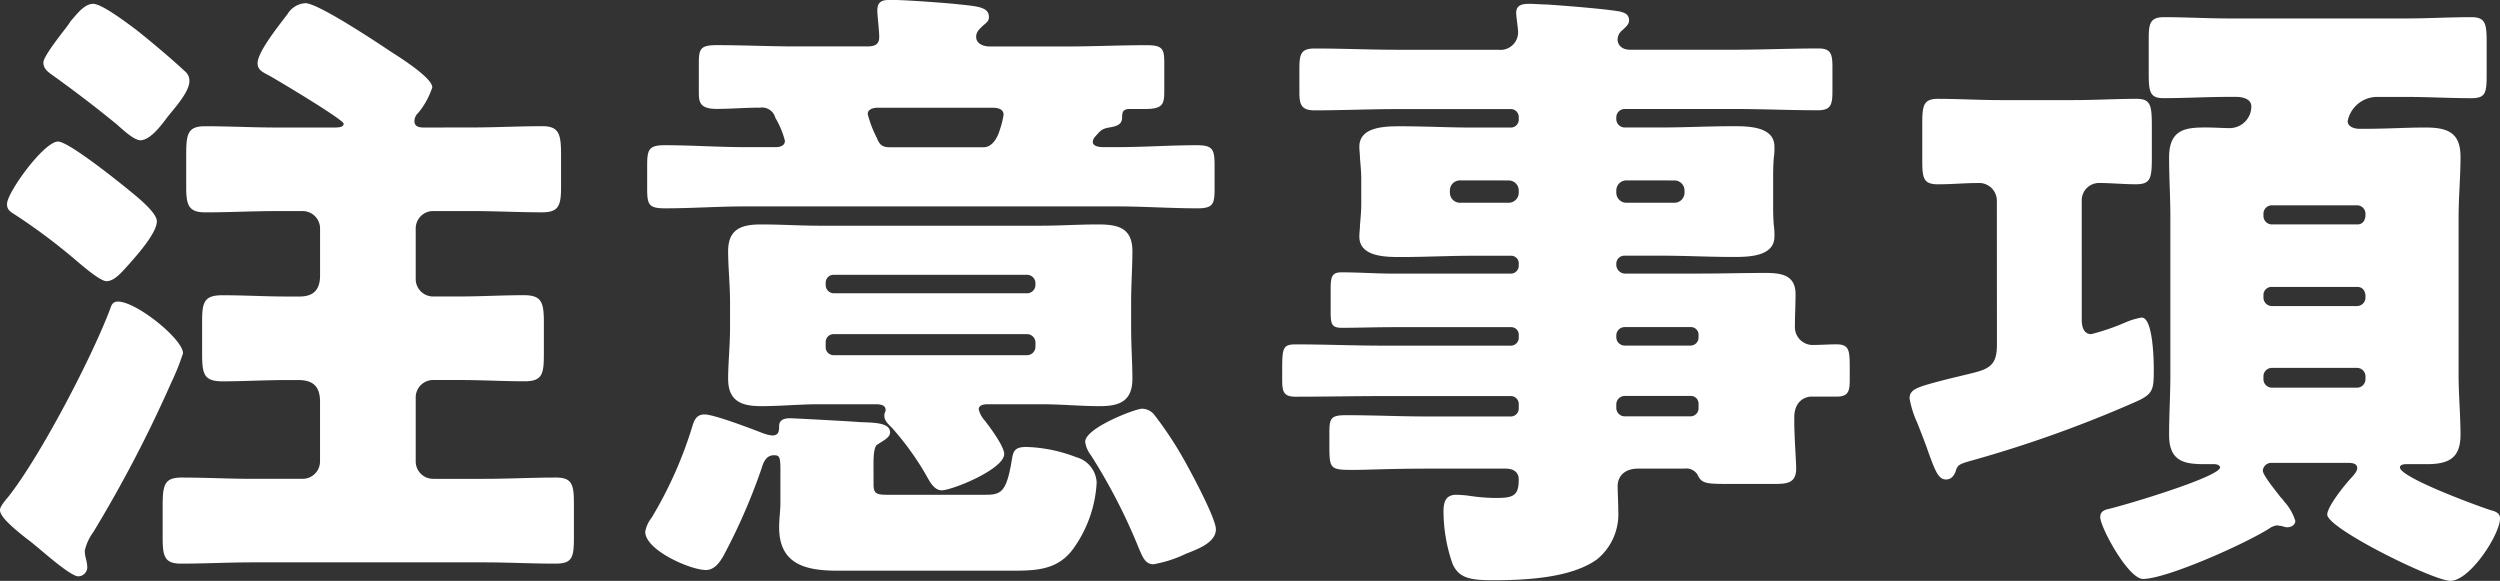 <svg xmlns="http://www.w3.org/2000/svg" width="250.944" height="58.304"><rect width="100%" height="100%" fill="#333333" stroke="none"/><path data-name="Path 65130" d="M42.624 12.8c-.384 0-1.024 0-1.024-.64a1.127 1.127 0 01.384-.832 7.807 7.807 0 001.408-2.56c0-.96-3.264-3.008-4.16-3.584-1.344-.9-7.3-4.864-8.576-4.864a2.248 2.248 0 00-1.792 1.088c-.768 1.024-3.008 3.776-3.008 4.928 0 .7.512.9 1.216 1.28 1.344.768 7.424 4.416 7.424 4.8s-.576.384-1.024.384h-5.76c-2.368 0-4.736-.128-7.1-.128-1.728 0-1.92.7-1.92 2.816v3.328c0 1.792.256 2.5 1.92 2.5 2.368 0 4.736-.128 7.1-.128h2.624a1.75 1.75 0 011.792 1.792v4.672c0 1.408-.64 2.112-2.048 2.112H28.8c-2.176 0-4.288-.128-6.464-.128-1.792 0-2.048.64-2.048 2.56v3.328c0 2.048.192 2.752 2.048 2.752 2.176 0 4.288-.128 6.464-.128h1.148c1.536 0 2.176.7 2.176 2.176v5.952a1.75 1.75 0 01-1.788 1.788h-4.988c-2.368 0-4.736-.128-7.1-.128-1.728 0-1.92.7-1.92 2.816v3.2c0 1.92.192 2.624 1.856 2.624 2.368 0 4.8-.128 7.168-.128h23.232c2.368 0 4.736.128 7.168.128 1.728 0 1.856-.64 1.856-2.688v-3.264c0-1.92-.128-2.688-1.792-2.688-2.432 0-4.8.128-7.232.128h-5.056a1.75 1.75 0 01-1.8-1.792v-6.336a1.75 1.75 0 011.792-1.792h2.56c2.176 0 4.416.128 6.592.128 1.792 0 1.92-.768 1.92-2.752v-3.136c0-1.984-.192-2.752-1.984-2.752-2.176 0-4.352.128-6.528.128h-2.56a1.75 1.75 0 01-1.792-1.792v-4.992a1.75 1.75 0 011.792-1.792h3.776c2.368 0 4.736.128 7.1.128 1.664 0 1.92-.64 1.92-2.5v-3.328c0-1.984-.192-2.816-1.856-2.816-2.368 0-4.8.128-7.168.128zM.704 20.48c0 .576.32.768.832 1.088a59.135 59.135 0 016.144 4.608c.9.768 2.432 2.048 3.008 2.048.768 0 1.472-.832 2.112-1.536 1.088-1.216 2.944-3.328 2.944-4.48 0-.96-2.368-2.752-3.136-3.392-1.024-.832-5.76-4.608-6.784-4.608-1.408 0-5.12 5.116-5.12 6.272zM13.696 3.008c-1.28-.96-3.52-2.624-4.352-2.624-.9 0-1.728 1.152-2.24 1.728a11.125 11.125 0 01-.7.96c-.832 1.088-2.048 2.688-2.048 3.2 0 .576.384.9.832 1.216q3.36 2.4 6.528 4.992c.512.448 1.728 1.6 2.368 1.6 1.024 0 2.176-1.6 2.752-2.368.768-.96 2.176-2.5 2.176-3.584a1.244 1.244 0 00-.512-1.024c-1.284-1.216-3.588-3.136-4.804-4.096zM11.84 30.272c-.512 0-.64.32-.768.7C9.216 35.9 4.096 45.692.896 49.788c-.256.32-.9 1.024-.9 1.408 0 .768 1.728 2.112 2.688 2.88.448.32.96.768 1.28 1.024 1.28 1.088 3.264 2.752 3.9 2.752a.935.935 0 00.9-.9 4.4 4.4 0 00-.128-.832 3.243 3.243 0 01-.128-.832 4.876 4.876 0 01.84-1.848 130.8 130.8 0 007.872-15.1 23.451 23.451 0 001.152-2.88c-.004-1.412-4.676-5.188-6.532-5.188zm98.108-16.576c.512-.576.64-.768 1.408-.9.7-.128 1.28-.256 1.28-1.024 0-.576.128-.832.768-.832h1.544c1.92 0 1.92-.576 1.92-2.048v-2.5c0-1.472-.128-1.856-1.792-1.856-2.688 0-5.312.128-7.936.128h-7.812c-.576 0-1.344-.256-1.344-.96 0-.512.32-.768.64-1.088.448-.384.64-.512.64-.9 0-1.088-1.28-1.088-3.648-1.344-1.408-.128-4.864-.384-6.208-.384-.832 0-1.344.128-1.344 1.088 0 .448.192 2.048.192 2.624 0 .832-.512.96-1.28.96h-7.1c-2.624 0-5.248-.128-7.936-.128-1.664 0-1.792.384-1.792 1.856V9.14c0 1.024 0 1.792 1.792 1.792 1.408 0 2.88-.128 4.352-.128a1.383 1.383 0 011.536 1.024 8.825 8.825 0 01.96 2.3c0 .512-.512.64-.9.64h-3.2c-2.624 0-5.312-.192-7.936-.192-1.664 0-1.792.448-1.792 2.112v2.176c0 1.664.128 2.048 1.792 2.048 2.688 0 5.312-.192 7.936-.192h37.5c2.688 0 5.312.192 8 .192 1.6 0 1.728-.448 1.728-1.984v-2.24c0-1.664-.128-2.112-1.792-2.112-2.624 0-5.248.192-7.936.192h-1.472c-.32 0-1.024-.064-1.024-.512a.811.811 0 01.256-.56zm-10.3-2.88c.512 0 1.088.128 1.088.7a8.33 8.33 0 01-.384 1.536c-.256.9-.832 1.728-1.6 1.728H89.28c-.768 0-1.024-.32-1.28-.96a11.349 11.349 0 01-.9-2.368c0-.512.576-.64 1.024-.64zm-11.84 29.76c.384 0 1.088 0 1.088.576 0 .192-.128.256-.128.576 0 .512.384.832.768 1.216a28.57 28.57 0 013.456 4.8c.32.576.768 1.472 1.536 1.472 1.024 0 6.272-2.112 6.272-3.648 0-.768-1.472-2.752-1.984-3.392a2.567 2.567 0 01-.576-1.088c0-.448.576-.512.9-.512h5.376c1.984 0 3.9.192 5.888.192s3.264-.512 3.264-2.752c0-1.536-.128-3.328-.128-5.12v-2.56c0-1.792.128-3.52.128-5.12 0-2.368-1.472-2.688-3.456-2.688-1.92 0-3.776.128-5.7.128H82.24c-1.92 0-3.9-.128-5.824-.128-1.984 0-3.328.448-3.328 2.688 0 1.6.192 3.328.192 5.12v2.56c0 1.792-.192 3.584-.192 5.12 0 2.3 1.408 2.752 3.328 2.752 1.984 0 3.9-.192 5.824-.192zm-4.16-11.136a.835.835 0 01-.768-.832v-.192a.794.794 0 01.768-.832h19.456a.847.847 0 01.832.832v.192a.847.847 0 01-.832.832zm19.456 4.1a.847.847 0 01.832.832v.448a.847.847 0 01-.832.832H83.648a.794.794 0 01-.768-.832v-.448a.794.794 0 01.768-.832zM87.68 46.592c0-.448 0-1.6.32-1.92.768-.512 1.344-.768 1.344-1.28 0-1.024-1.792-.96-3.072-1.024-.64-.064-6.528-.384-6.976-.384-.512 0-1.088.128-1.088.768 0 .576-.064.96-.7.96a3.908 3.908 0 01-.832-.192c-1.152-.448-4.992-1.92-5.952-1.92-.768 0-1.024.512-1.216 1.152a40.917 40.917 0 01-4.1 9.216 3.119 3.119 0 00-.64 1.408c0 1.856 4.544 3.84 6.08 3.84.832 0 1.344-.7 1.728-1.344a59.621 59.621 0 003.84-8.768c.192-.64.448-1.408 1.28-1.408.512 0 .64.128.64 1.408v3.328c0 .832-.128 1.664-.128 2.5 0 3.776 2.752 4.352 5.888 4.352h17.28c2.5 0 4.736 0 6.336-2.176a12.522 12.522 0 002.368-6.656 2.772 2.772 0 00-2.048-2.56 15.107 15.107 0 00-4.992-1.028c-1.344 0-1.344.512-1.536 1.664-.512 2.816-1.024 3.136-2.556 3.136h-9.92c-1.152 0-1.344-.192-1.344-1.088zm21.248-2.24a2.783 2.783 0 00.576 1.344 57.509 57.509 0 014.864 9.472c.32.7.576 1.472 1.408 1.472a12.4 12.4 0 003.2-1.024c1.088-.448 3.072-1.092 3.072-2.492 0-1.024-2.176-5.12-2.88-6.4a37.111 37.111 0 00-3.328-5.12 1.576 1.576 0 00-1.216-.576c-.64-.004-5.696 1.916-5.696 3.324zm59.136-26.24a1.011 1.011 0 011.024 1.024v.192a1.011 1.011 0 01-1.024 1.024h-4.8a1.011 1.011 0 01-1.024-1.028v-.192a1.011 1.011 0 011.024-1.024zm-16.64 0a1.01 1.01 0 011.024 1.024v.192a1.011 1.011 0 01-1.024 1.024h-4.864a1.011 1.011 0 01-1.024-1.028v-.192a1.011 1.011 0 011.024-1.024zm18.24 21.632a.773.773 0 01.832.832v.384a.807.807 0 01-.832.832h-6.592a.847.847 0 01-.832-.832v-.384a.847.847 0 01.832-.832zm-7.424-6.08a.845.845 0 01.832-.832h6.592a.773.773 0 01.832.832v.192a.807.807 0 01-.832.832h-6.592a.847.847 0 01-.832-.832zm0-7.168a.807.807 0 01.832-.832h3.648c2.432 0 4.8.128 7.232.128 1.472 0 4.16 0 4.16-2.048a6.581 6.581 0 00-.064-1.152c-.064-.768-.064-1.408-.064-2.112v-2.5c0-.7 0-1.344.064-2.112a6.581 6.581 0 00.064-1.152c0-2.048-2.688-2.048-4.16-2.048-2.368 0-4.8.128-7.232.128h-3.648a.847.847 0 01-.832-.832v-.192a.847.847 0 01.832-.832h10.944c2.816 0 5.632.128 8.448.128 1.344 0 1.472-.576 1.472-1.984v-2.3c0-1.344-.128-1.92-1.408-1.92-2.816 0-5.632.128-8.512.128h-10.368c-1.024 0-1.28-.64-1.28-1.024a1.215 1.215 0 01.512-.96c.384-.384.64-.576.64-.96 0-.576-.384-.768-.96-.9-1.472-.256-5.44-.576-7.36-.7-.448 0-1.216-.064-1.664-.064-.64 0-1.344.064-1.344.9 0 .384.192 1.6.192 1.92a1.77 1.77 0 01-1.984 1.792h-10.052c-2.816 0-5.568-.128-8.384-.128-1.472 0-1.536.64-1.536 2.24v2.176c0 1.28.256 1.792 1.536 1.792 2.816 0 5.568-.128 8.384-.128h11.332a.794.794 0 01.768.832v.192a.794.794 0 01-.768.832h-3.84c-2.368 0-4.8-.128-7.232-.128-1.472 0-4.16 0-4.16 2.048 0 .384.064.832.064 1.152.064.768.128 1.408.128 2.112v2.5c0 .7-.064 1.344-.128 2.112 0 .32-.064.768-.064 1.152 0 2.048 2.688 2.048 4.16 2.048 2.432 0 4.864-.128 7.232-.128h3.84a.758.758 0 01.768.832v.128a.794.794 0 01-.768.832h-11.84c-1.728 0-3.456-.128-5.184-.128-1.024 0-1.088.512-1.088 1.792v2.24c0 1.152.128 1.536 1.088 1.536 1.728 0 3.456-.064 5.184-.064h11.84a.758.758 0 01.768.832v.192a.794.794 0 01-.768.832h-12.8c-2.944 0-5.888-.128-8.832-.128-1.28 0-1.344.384-1.344 2.5v1.024c0 1.216.128 1.728 1.344 1.728 2.944 0 5.888-.064 8.832-.064h12.8a.794.794 0 01.768.832v.384a.794.794 0 01-.768.832h-8.384c-2.688 0-5.44-.128-8.192-.128-1.536 0-1.664.32-1.664 1.792v1.076c0 2.5 0 2.624 2.368 2.624 1.472 0 3.776-.128 7.488-.128h7.872c.7 0 1.28.32 1.28 1.088 0 1.6-.512 1.856-2.24 1.856a17.9 17.9 0 01-2.56-.192 11.425 11.425 0 00-1.472-.128c-1.088 0-1.28.768-1.28 1.664a16.142 16.142 0 00.9 5.248c.64 1.472 1.792 1.664 4.1 1.664 3.136 0 7.808-.192 10.432-2.112a5.843 5.843 0 002.112-4.8c0-.832-.064-1.92-.064-2.56 0-.768.512-1.728 2.048-1.728h4.608a1.354 1.354 0 011.344.576c.448.96.832.96 3.456.96h4.288c1.216 0 2.176-.064 2.176-1.536 0-.768-.192-3.136-.192-4.8v-.32c0-1.728 1.152-2.112 1.728-2.112h2.56c1.152 0 1.28-.576 1.28-1.664v-1.02c0-1.92 0-2.56-1.344-2.56-.768 0-1.6.064-2.432.064a1.79 1.79 0 01-1.728-1.856c0-1.088.064-2.176.064-3.264 0-1.92-1.472-2.112-3.008-2.112-2.176 0-4.352.064-6.528.064h-7.624a.894.894 0 01-.832-.832zm75.2 11.584a.847.847 0 01-.832.832h-8.576a.847.847 0 01-.832-.832v-.32a.847.847 0 01.832-.832h8.576a.847.847 0 01.832.832zm0-8.192a.847.847 0 01-.832.832h-8.576a.847.847 0 01-.832-.832v-.256a.807.807 0 01.832-.832h8.576c.512 0 .768.32.832.832zm0-8.192c-.064.512-.32.832-.832.832h-8.576a.847.847 0 01-.832-.832v-.256a.847.847 0 01.832-.832h8.576a.847.847 0 01.832.832zm-19.584 15.936c0 1.984-.128 4.032-.128 6.016 0 2.688 1.536 2.944 3.584 2.944h.96c.384 0 .576.192.576.32 0 .96-9.856 3.9-11.392 4.224-.384.128-.64.32-.64.768 0 1.024 2.816 6.208 4.288 6.208 2.432 0 10.688-3.712 12.864-5.184a2.034 2.034 0 01.576-.192c.128 0 .32.064.512.064a1.506 1.506 0 00.512.128c.448 0 .832-.256.832-.64a5.208 5.208 0 00-1.152-1.984 1.7 1.7 0 00-.32-.384c-.64-.832-1.792-2.24-1.792-2.688a.846.846 0 01.9-.768h7.744c.32 0 .832.064.832.512 0 .32-.256.576-.448.832-.64.64-2.56 3.008-2.56 3.84 0 1.408 10.688 6.656 12.352 6.656 1.984 0 4.992-4.672 4.992-6.272 0-.576-.512-.7-.96-.832-1.216-.384-9.088-3.264-9.088-4.288 0-.256.384-.32.576-.32h2.112c2.176 0 3.392-.576 3.392-2.944 0-1.984-.192-4.032-.192-6.016V21.824c0-2.048.192-4.032.192-6.08 0-2.432-1.28-2.944-3.52-2.944-1.92 0-3.9.128-5.888.128h-.768c-.448 0-1.152-.192-1.152-.768a3.023 3.023 0 012.88-2.432h3.008c2.176 0 4.352.128 6.528.128 1.408 0 1.536-.512 1.536-2.3V4.224c0-1.856-.128-2.5-1.536-2.5-2.176 0-4.352.128-6.528.128h-17.792c-2.176 0-4.352-.128-6.528-.128-1.408 0-1.536.64-1.536 2.176v3.52c0 1.792.128 2.432 1.472 2.432 2.176 0 4.416-.128 6.592-.128h.7c.64 0 1.536.192 1.536.96a2.182 2.182 0 01-2.112 2.176c-.768 0-1.6-.064-2.432-.064-1.984 0-3.712.128-3.712 3.008 0 1.984.128 3.968.128 6.016zm-17.408-3.072c0 1.92-.576 2.432-2.432 2.88-1.024.256-1.856.448-2.624.64-2.944.768-3.712.96-3.712 1.92a9.669 9.669 0 00.768 2.432c.448 1.152.832 2.112 1.088 2.88.7 1.92 1.024 2.816 1.792 2.816.512 0 .768-.32.96-.768.192-.7.384-.768 1.472-1.088a122.915 122.915 0 0016.64-5.948c1.728-.768 1.792-1.216 1.792-3.2 0-.9-.064-5.248-1.216-5.248a6.966 6.966 0 00-1.536.448 23.093 23.093 0 01-3.52 1.216c-.768 0-.96-.768-.96-1.408V20.096a1.735 1.735 0 011.788-1.728c1.024 0 2.5.128 3.648.128 1.472 0 1.6-.576 1.6-2.688v-3.2c0-2.048-.128-2.688-1.536-2.688-1.984 0-4.16.128-6.336.128h-7.3c-2.176 0-4.352-.128-6.272-.128-1.472 0-1.6.64-1.6 2.5v3.648c0 1.856.128 2.432 1.6 2.432 1.344 0 2.688-.128 3.968-.128a1.783 1.783 0 011.92 1.792z" fill="#fff"/></svg>